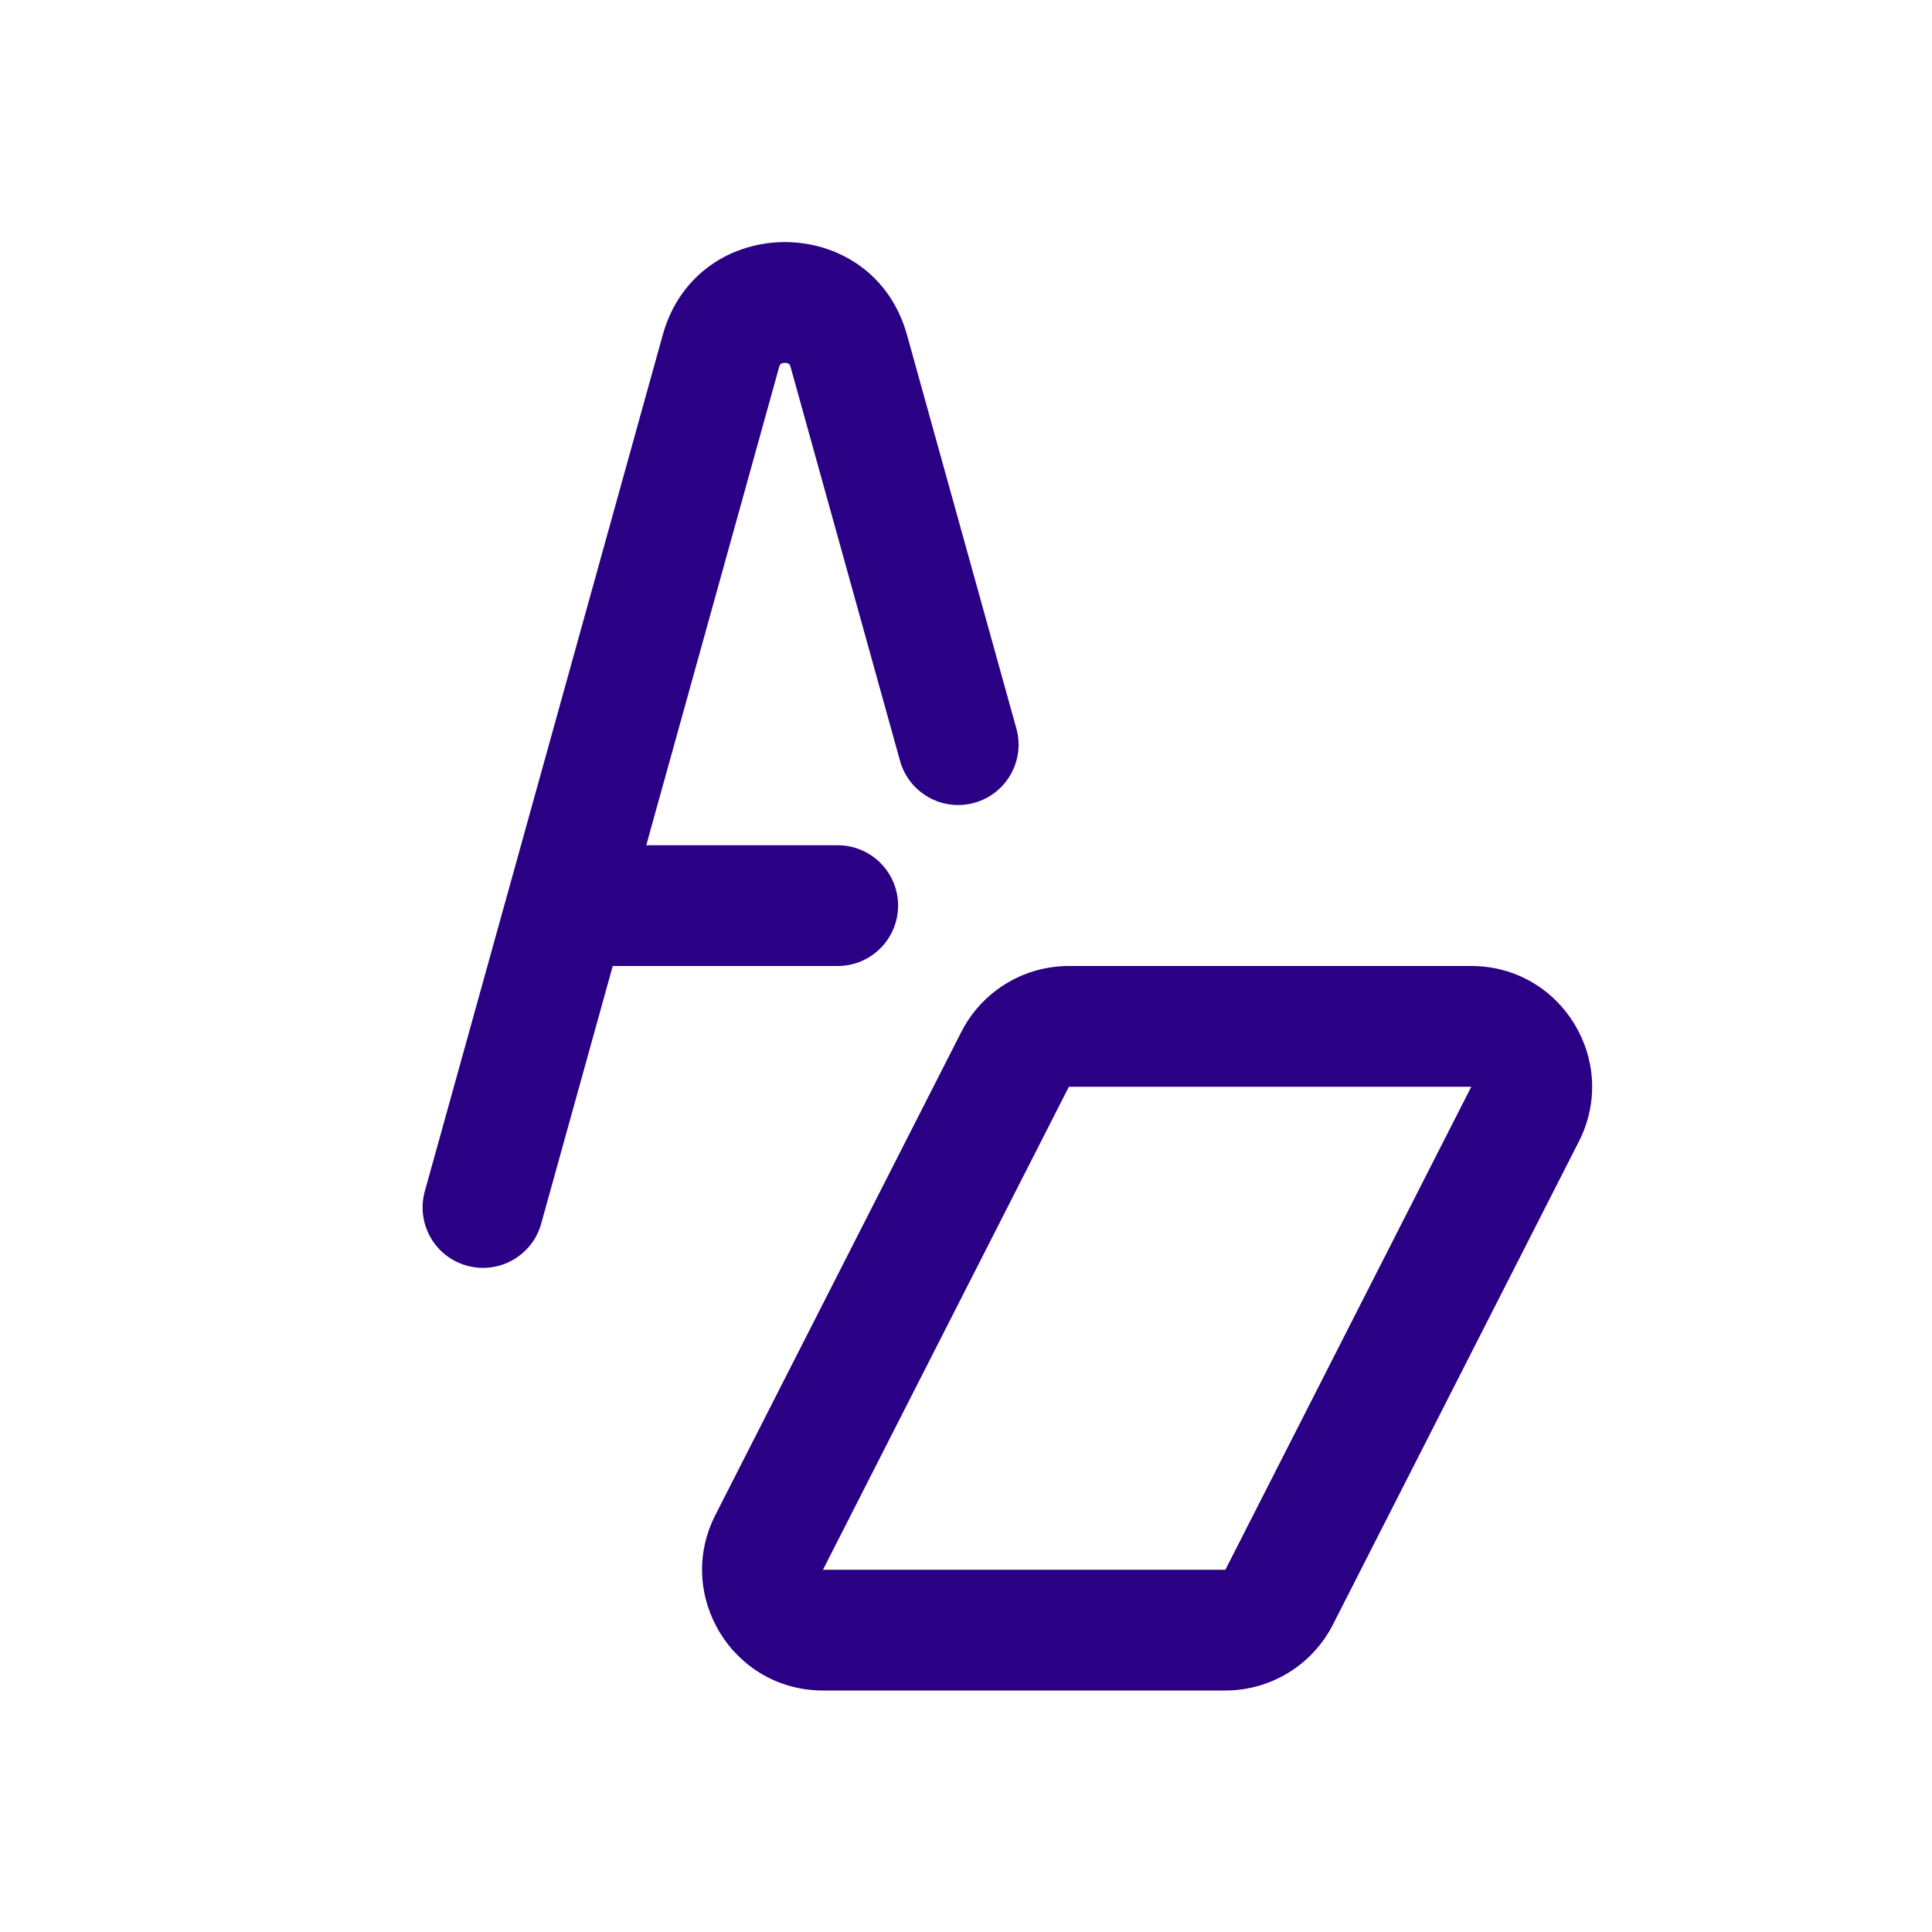 <svg width="32" height="32" viewBox="0 0 32 32" fill="none" xmlns="http://www.w3.org/2000/svg">
<path fill-rule="evenodd" clip-rule="evenodd" d="M15.922 17.093C16.263 16.422 16.952 16 17.704 16H24.369C25.862 16 26.828 17.577 26.151 18.907L22.078 26.907C21.737 27.578 21.048 28 20.296 28H13.631C12.138 28 11.171 26.423 11.849 25.093L15.922 17.093ZM24.369 18H17.704L13.631 26H20.296L24.369 18Z" fill="#2A0085"/>
<path fill-rule="evenodd" clip-rule="evenodd" d="M12.923 6.038C12.919 6.043 12.911 6.056 12.904 6.083L10.704 14H13.875C14.427 14 14.875 14.447 14.875 15C14.875 15.552 14.427 16 13.875 16H10.149L8.964 20.267C8.816 20.8 8.264 21.111 7.732 20.963C7.2 20.816 6.889 20.264 7.036 19.732L8.42 14.753C8.423 14.739 8.427 14.724 8.432 14.71L10.977 5.548C11.546 3.497 14.454 3.497 15.023 5.548L16.834 12.066C16.982 12.598 16.67 13.149 16.138 13.297C15.606 13.445 15.055 13.133 14.907 12.601L13.096 6.083C13.089 6.056 13.081 6.043 13.077 6.038C13.074 6.033 13.07 6.03 13.066 6.027C13.057 6.02 13.034 6.01 13 6.01C12.966 6.01 12.943 6.02 12.934 6.027C12.93 6.03 12.926 6.033 12.923 6.038Z" fill="#2A0085"/>
</svg>

